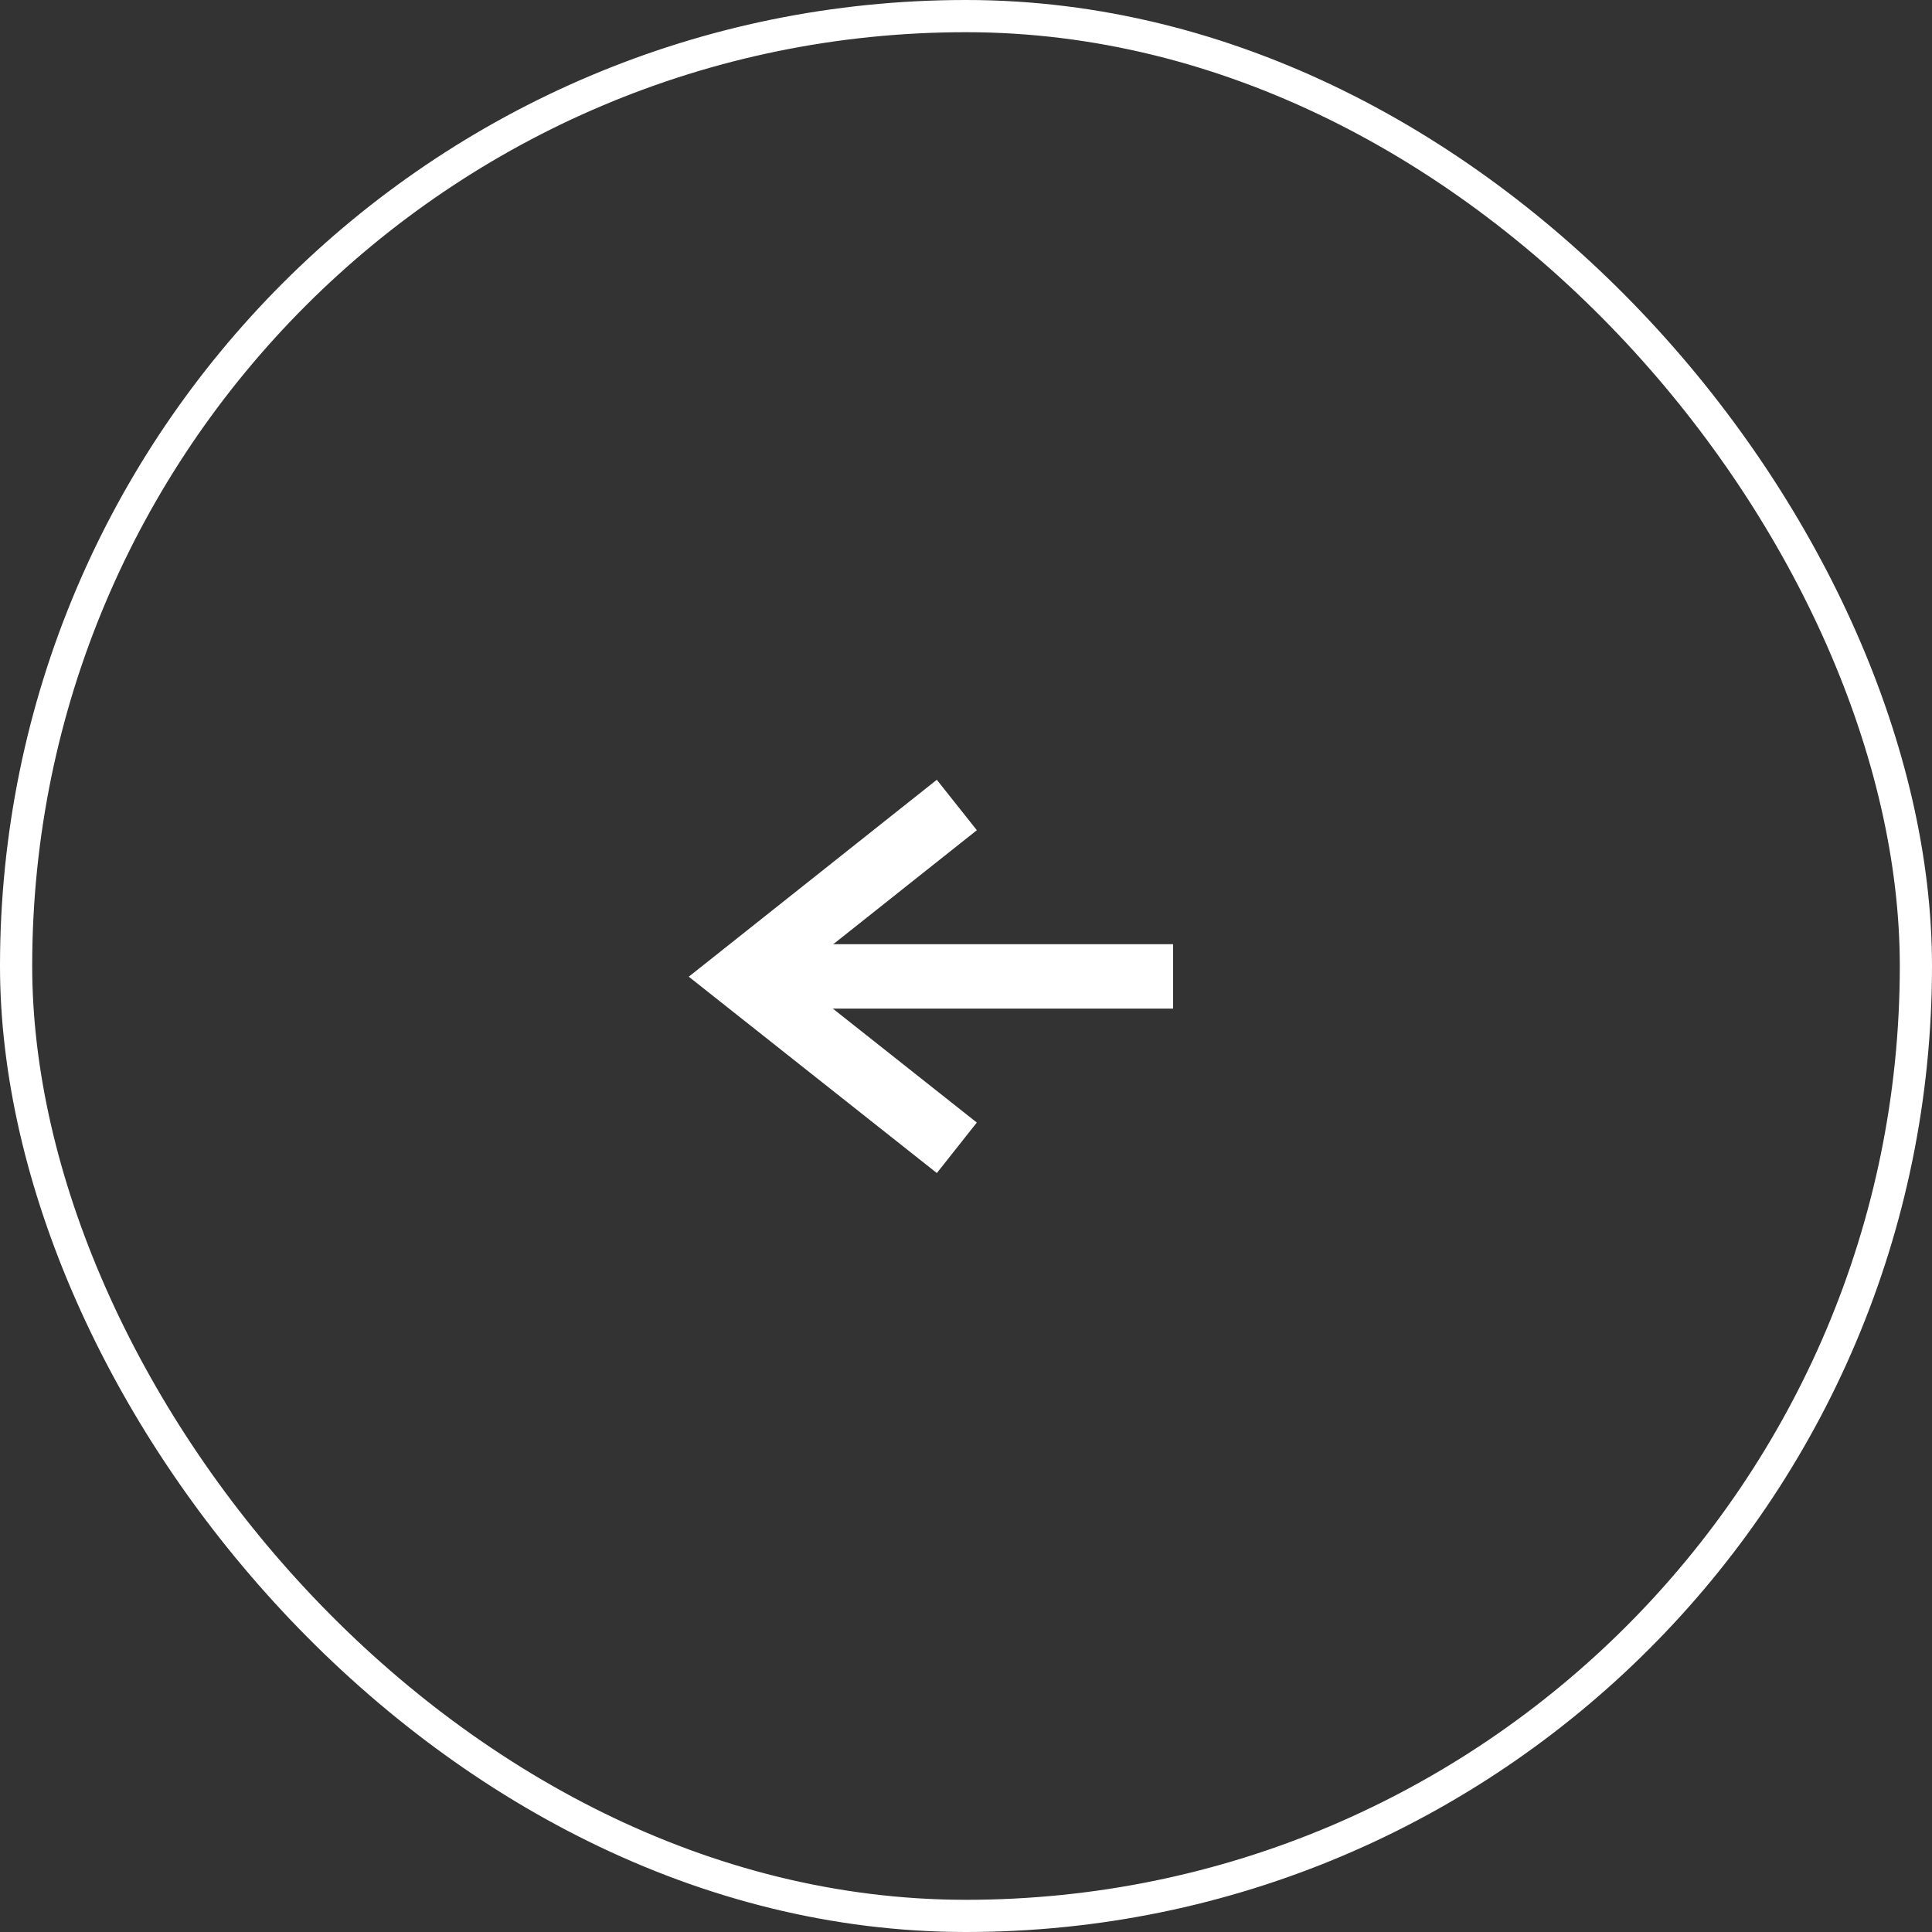 <svg xmlns="http://www.w3.org/2000/svg" width="60" height="60"><rect width="100%" height="100%" fill="#333333" stroke="none"/><g data-name="グループ 29786" fill="none" stroke="#fff"><g data-name="グループ 29785" stroke-width="2"><path data-name="パス 29185" d="M29.715 25L23 30.331l6.715 5.315"/><path data-name="パス 29186" d="M23.001 30.323H36.43"/></g><g data-name="長方形 8355"><rect width="60" height="60" rx="30" stroke="none"/><rect x=".5" y=".5" width="59" height="59" rx="29.5"/></g></g></svg>